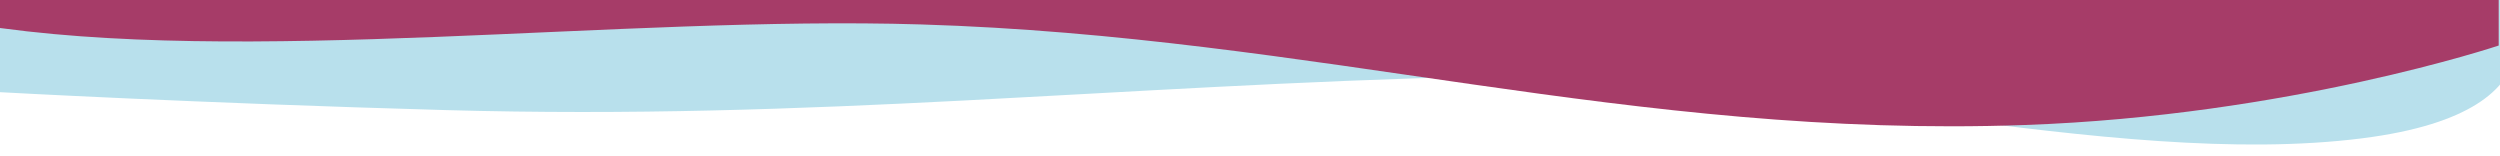 <?xml version="1.0" encoding="UTF-8"?> <svg xmlns="http://www.w3.org/2000/svg" width="1920" height="120" viewBox="0 0 1920 120" fill="none"><g clip-path="url(#clip0_44_335)"><path d="M342.271 84.553C151.568 79.201 0 70.79 0 70.79V15.012L1922.73 -4C1922.73 -4 1982.38 84.879 1814.18 106.222C1621.96 130.61 1355.56 53.438 1137.98 58.706C852.99 65.606 626.78 92.536 342.271 84.553Z" fill="#B8E0EC"></path><path d="M1555 96.002C1758.04 88.827 1919 34.97 1919 34.97V-18H-46.103C-46.103 -18 -197.677 -9.846 -18.583 18.769C186.07 51.467 475.712 11.706 707.368 18.769C1010.81 28.019 1252.08 106.705 1555 96.002Z" fill="#A63C68"></path></g><defs><clipPath id="clip0_44_335"><rect width="1920" height="120" fill="white"></rect></clipPath></defs></svg> 